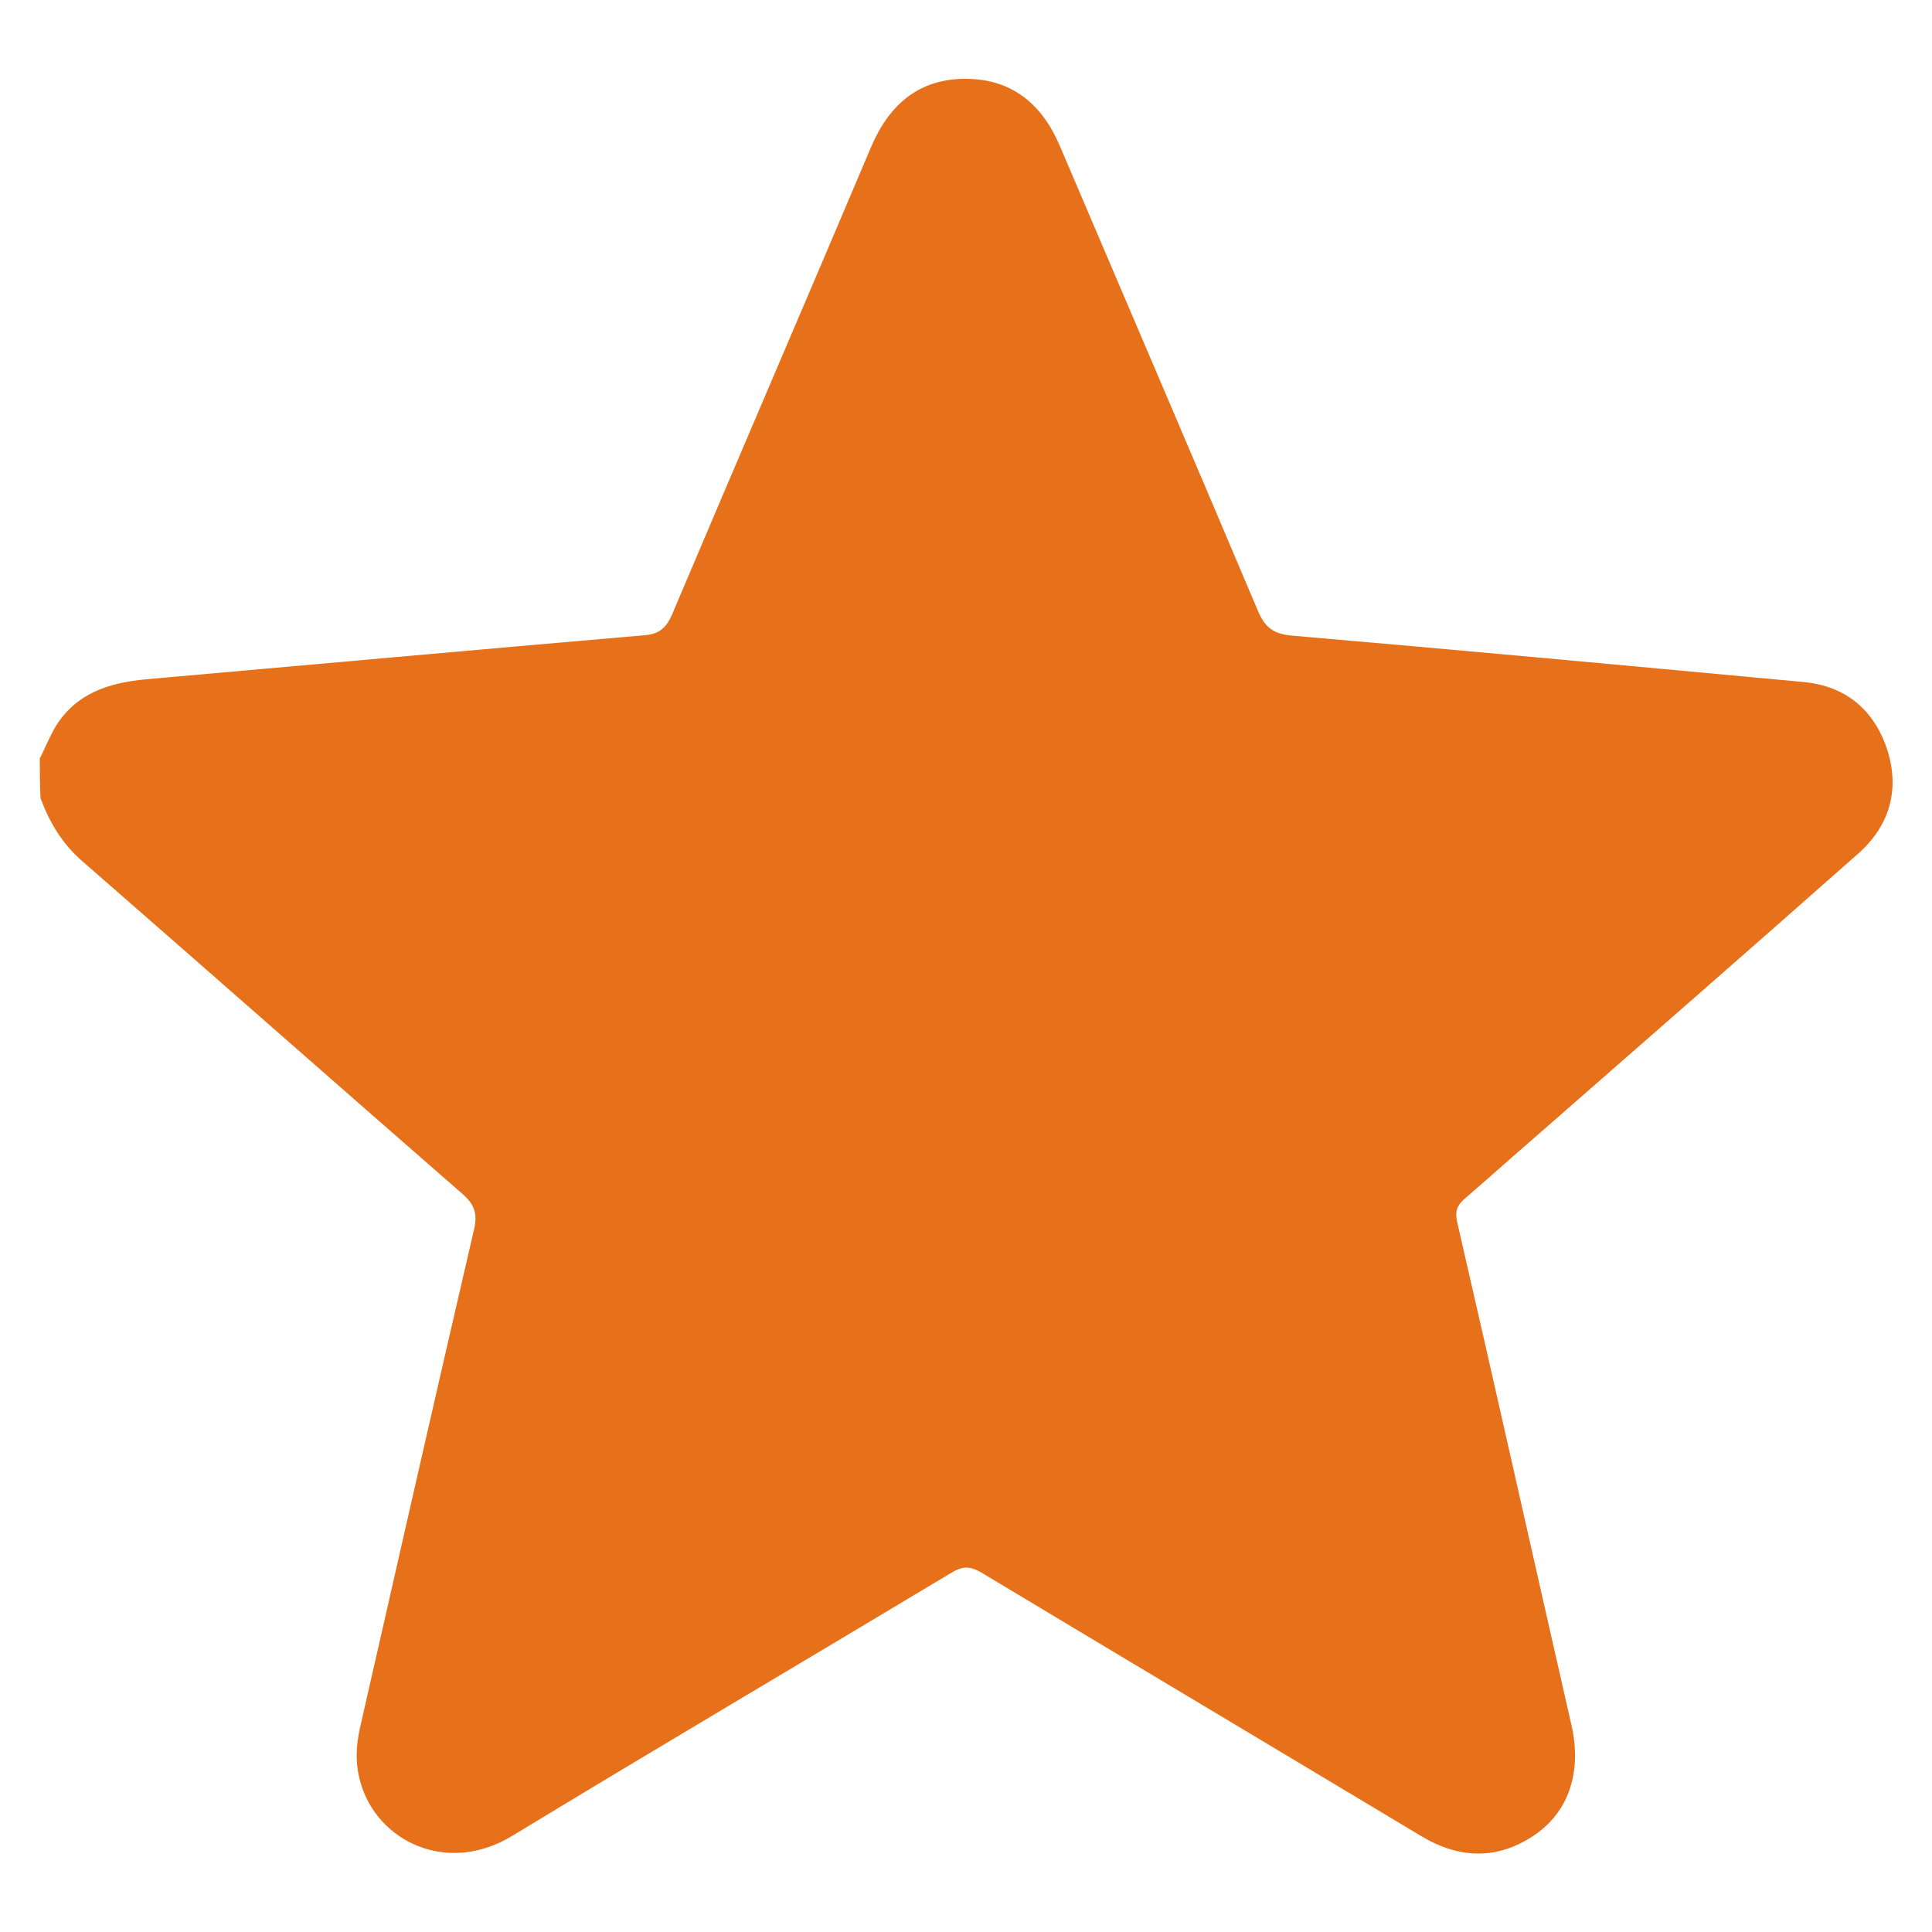 <?xml version="1.0" encoding="utf-8"?>
<!-- Generator: Adobe Illustrator 26.3.1, SVG Export Plug-In . SVG Version: 6.00 Build 0)  -->
<svg version="1.0" id="Layer_1" xmlns="http://www.w3.org/2000/svg" xmlns:xlink="http://www.w3.org/1999/xlink" x="0px" y="0px"
	 viewBox="0 0 500 500" style="enable-background:new 0 0 500 500;" xml:space="preserve">
<style type="text/css">
	.st0{fill:#E7711B;}
</style>
<path class="st0" d="M10.3,196.3c1.3-2.6,2.4-5.3,3.8-7.8c5.3-9,13.9-11.8,23.7-12.7c43-3.8,86-7.7,129-11.4
	c3.8-0.3,5.6-1.9,7.1-5.3c17.1-40.4,34.5-80.8,51.6-121.2c4.7-11,12.5-17.6,24.6-17.5c11.9,0.1,19.6,6.6,24.2,17.4
	c17.1,40.1,34.3,80.2,51.3,120.4c1.9,4.4,4.2,5.9,8.8,6.3c44.1,3.8,88.2,7.9,132.3,12c11.1,1,18.5,7.4,21.8,17.8
	c3.2,10.3,0.4,19.6-7.7,26.7c-27.9,24.7-56,49.2-84.1,73.8c-5.9,5.1-11.7,10.3-17.6,15.4c-2,1.7-2.6,3.2-2,6
	c10,43.4,19.7,86.9,29.6,130.3c2.7,11.9-0.6,22.2-9.4,28.3c-9.8,6.7-19.8,6.3-29.8,0.2c-37.8-22.7-75.7-45.3-113.5-68
	c-3-1.8-5-1.7-7.9,0.1c-37.8,22.7-75.8,45.1-113.5,68c-17.1,10.4-35.1,1.2-39.3-13.8c-1.4-4.8-1.2-9.5-0.1-14.3
	c9.8-43,19.5-85.9,29.5-128.9c0.9-4,0.1-6.4-3-9.1c-32.9-28.7-65.7-57.6-98.6-86.3c-5.1-4.5-8.3-9.9-10.6-16.1
	C10.3,203.1,10.3,199.7,10.3,196.3z"/>
</svg>

